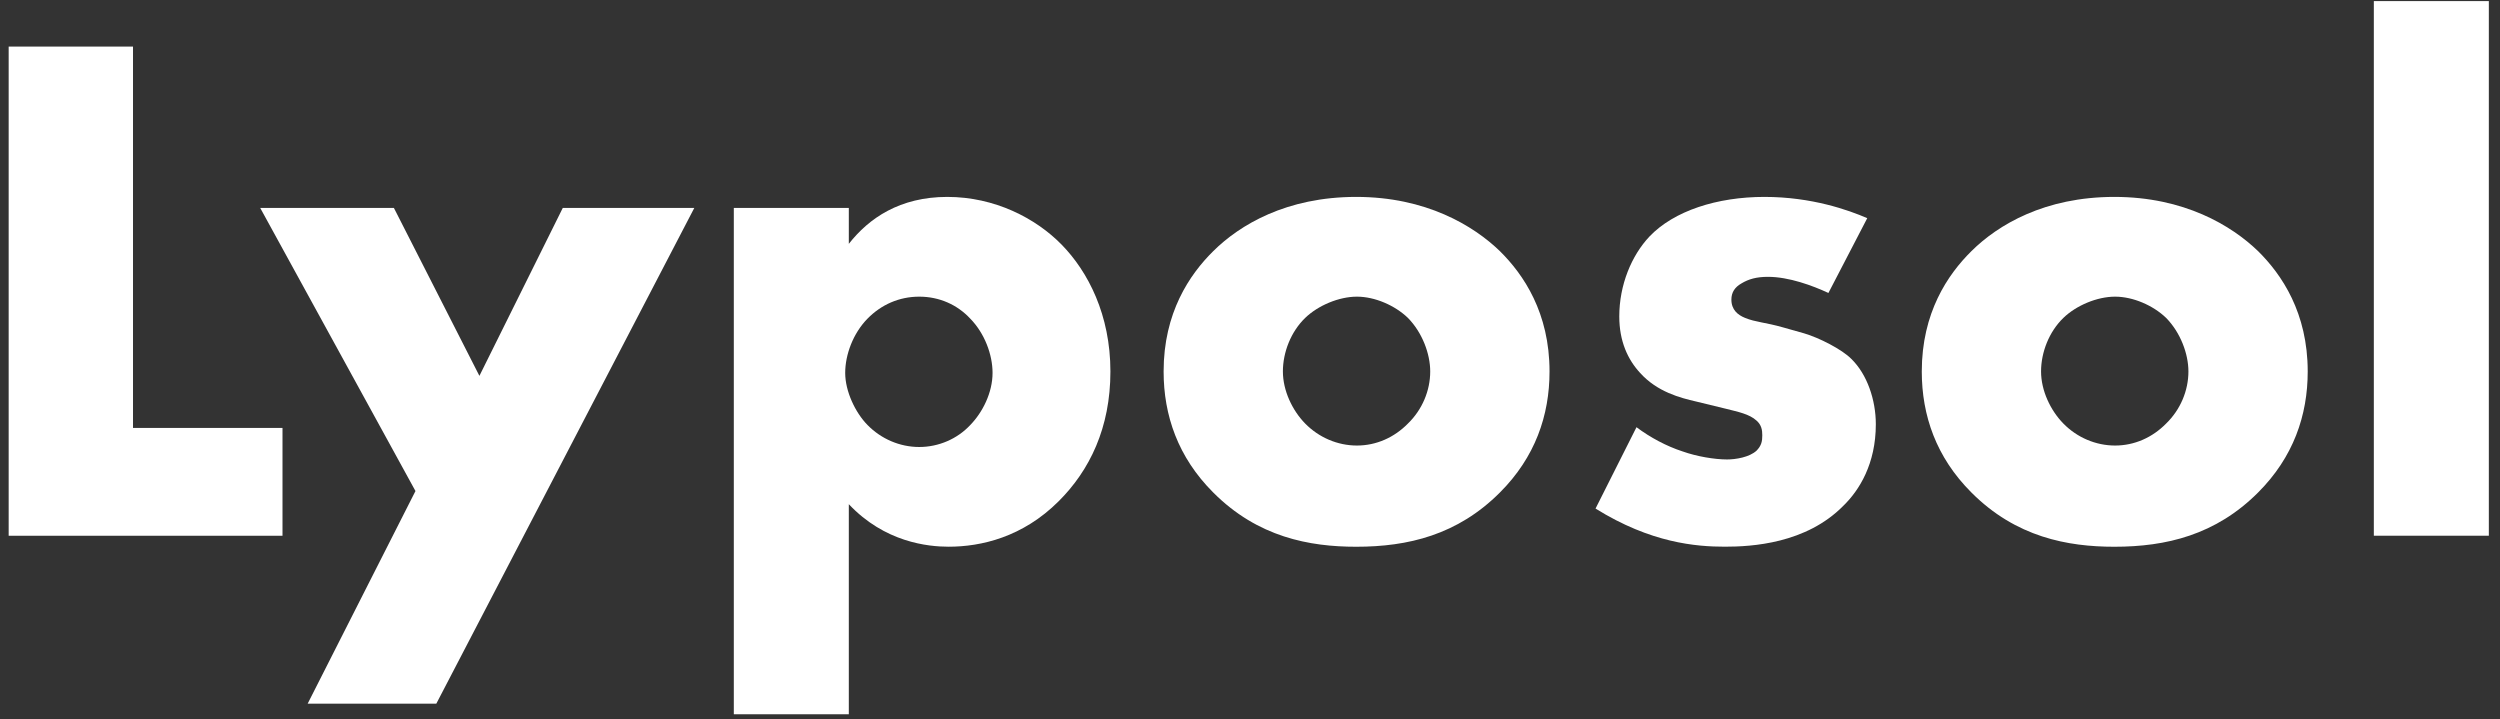 <svg xmlns="http://www.w3.org/2000/svg" fill="none" viewBox="0 0 139 40" height="40" width="139">
<rect x="0" y="0" width="139" height="40" fill="#333333" stroke="none"/>
<path fill="white" d="M7.395 2.588V23.793H15.707V29.788H0.482V2.59H7.395V2.588Z"></path>
<path fill="white" d="M23.099 27.3L14.467 11.56H21.9L26.655 20.898L31.291 11.56H38.604L24.259 39.124H17.106L23.101 27.3H23.099Z"></path>
<path fill="white" d="M47.194 39.714H40.8V11.56H47.194V13.558C48.313 12.131 50.032 10.948 52.669 10.948C55.306 10.948 57.584 12.13 59.023 13.598C60.501 15.107 61.739 17.512 61.739 20.653C61.739 23.793 60.581 26.157 58.862 27.869C56.864 29.867 54.547 30.397 52.748 30.397C51.59 30.397 49.192 30.153 47.194 28.033V39.712V39.714ZM48.233 17.717C47.433 18.533 46.993 19.715 46.993 20.735C46.993 21.755 47.553 22.938 48.233 23.63C48.991 24.404 50.03 24.853 51.109 24.853C52.188 24.853 53.227 24.404 53.947 23.63C54.627 22.936 55.186 21.835 55.186 20.735C55.186 19.715 54.746 18.533 53.947 17.717C53.227 16.943 52.229 16.494 51.109 16.494C49.99 16.494 48.991 16.943 48.233 17.717Z"></path>
<path fill="white" d="M83.397 27.381C81.04 29.745 78.283 30.399 75.406 30.399C72.809 30.399 69.931 29.869 67.454 27.381C65.496 25.424 64.697 23.099 64.697 20.653C64.697 17.39 66.135 15.27 67.454 13.966C68.933 12.498 71.529 10.948 75.406 10.948C79.282 10.948 81.92 12.538 83.397 13.966C84.716 15.27 86.154 17.392 86.154 20.653C86.154 23.099 85.355 25.424 83.397 27.381ZM72.568 17.676C71.769 18.45 71.329 19.593 71.329 20.653C71.329 21.713 71.848 22.814 72.568 23.549C73.327 24.323 74.366 24.772 75.445 24.772C76.524 24.772 77.522 24.323 78.281 23.549C79.081 22.774 79.52 21.714 79.52 20.653C79.52 19.674 79.081 18.491 78.281 17.676C77.561 16.982 76.443 16.494 75.445 16.494C74.447 16.494 73.287 16.982 72.568 17.676Z"></path>
<path fill="white" d="M90.989 23.752C91.748 24.323 92.666 24.812 93.546 25.097C94.346 25.383 95.344 25.546 96.024 25.546C96.503 25.546 97.263 25.424 97.663 25.058C97.942 24.772 97.983 24.527 97.983 24.201C97.983 23.915 97.942 23.63 97.663 23.385C97.263 23.018 96.624 22.896 95.985 22.733L94.307 22.325C93.428 22.122 92.148 21.795 91.191 20.735C90.511 20 90.032 18.982 90.032 17.595C90.032 15.841 90.712 14.21 91.71 13.15C93.069 11.724 95.467 10.948 98.104 10.948C100.741 10.948 102.78 11.682 103.819 12.13L101.66 16.289C100.782 15.881 99.463 15.392 98.303 15.392C97.664 15.392 97.224 15.515 96.824 15.759C96.465 15.962 96.265 16.248 96.265 16.656C96.265 17.227 96.624 17.512 97.023 17.674C97.622 17.919 98.143 17.919 99.141 18.204L100.3 18.531C101.14 18.776 102.418 19.428 102.937 19.958C103.816 20.815 104.296 22.241 104.296 23.587C104.296 25.789 103.377 27.257 102.499 28.112C100.421 30.232 97.384 30.396 95.905 30.396C94.307 30.396 91.789 30.193 88.712 28.276L90.99 23.75L90.989 23.752Z"></path>
<path fill="white" d="M125.552 27.381C123.194 29.745 120.437 30.399 117.56 30.399C114.964 30.399 112.085 29.869 109.608 27.381C107.65 25.424 106.851 23.099 106.851 20.653C106.851 17.39 108.29 15.27 109.608 13.966C111.087 12.498 113.684 10.948 117.56 10.948C121.437 10.948 124.074 12.538 125.552 13.966C126.87 15.27 128.309 17.392 128.309 20.653C128.309 23.099 127.509 25.424 125.552 27.381ZM114.723 17.676C113.923 18.45 113.483 19.593 113.483 20.653C113.483 21.713 114.003 22.814 114.723 23.549C115.481 24.323 116.52 24.772 117.599 24.772C118.679 24.772 119.677 24.323 120.437 23.549C121.236 22.774 121.676 21.714 121.676 20.653C121.676 19.674 121.236 18.491 120.437 17.676C119.717 16.982 118.599 16.494 117.599 16.494C116.6 16.494 115.441 16.982 114.723 17.676Z"></path>
<path fill="white" d="M138.379 0.061V29.786H131.985V0.061H138.379Z"></path>
</svg>
